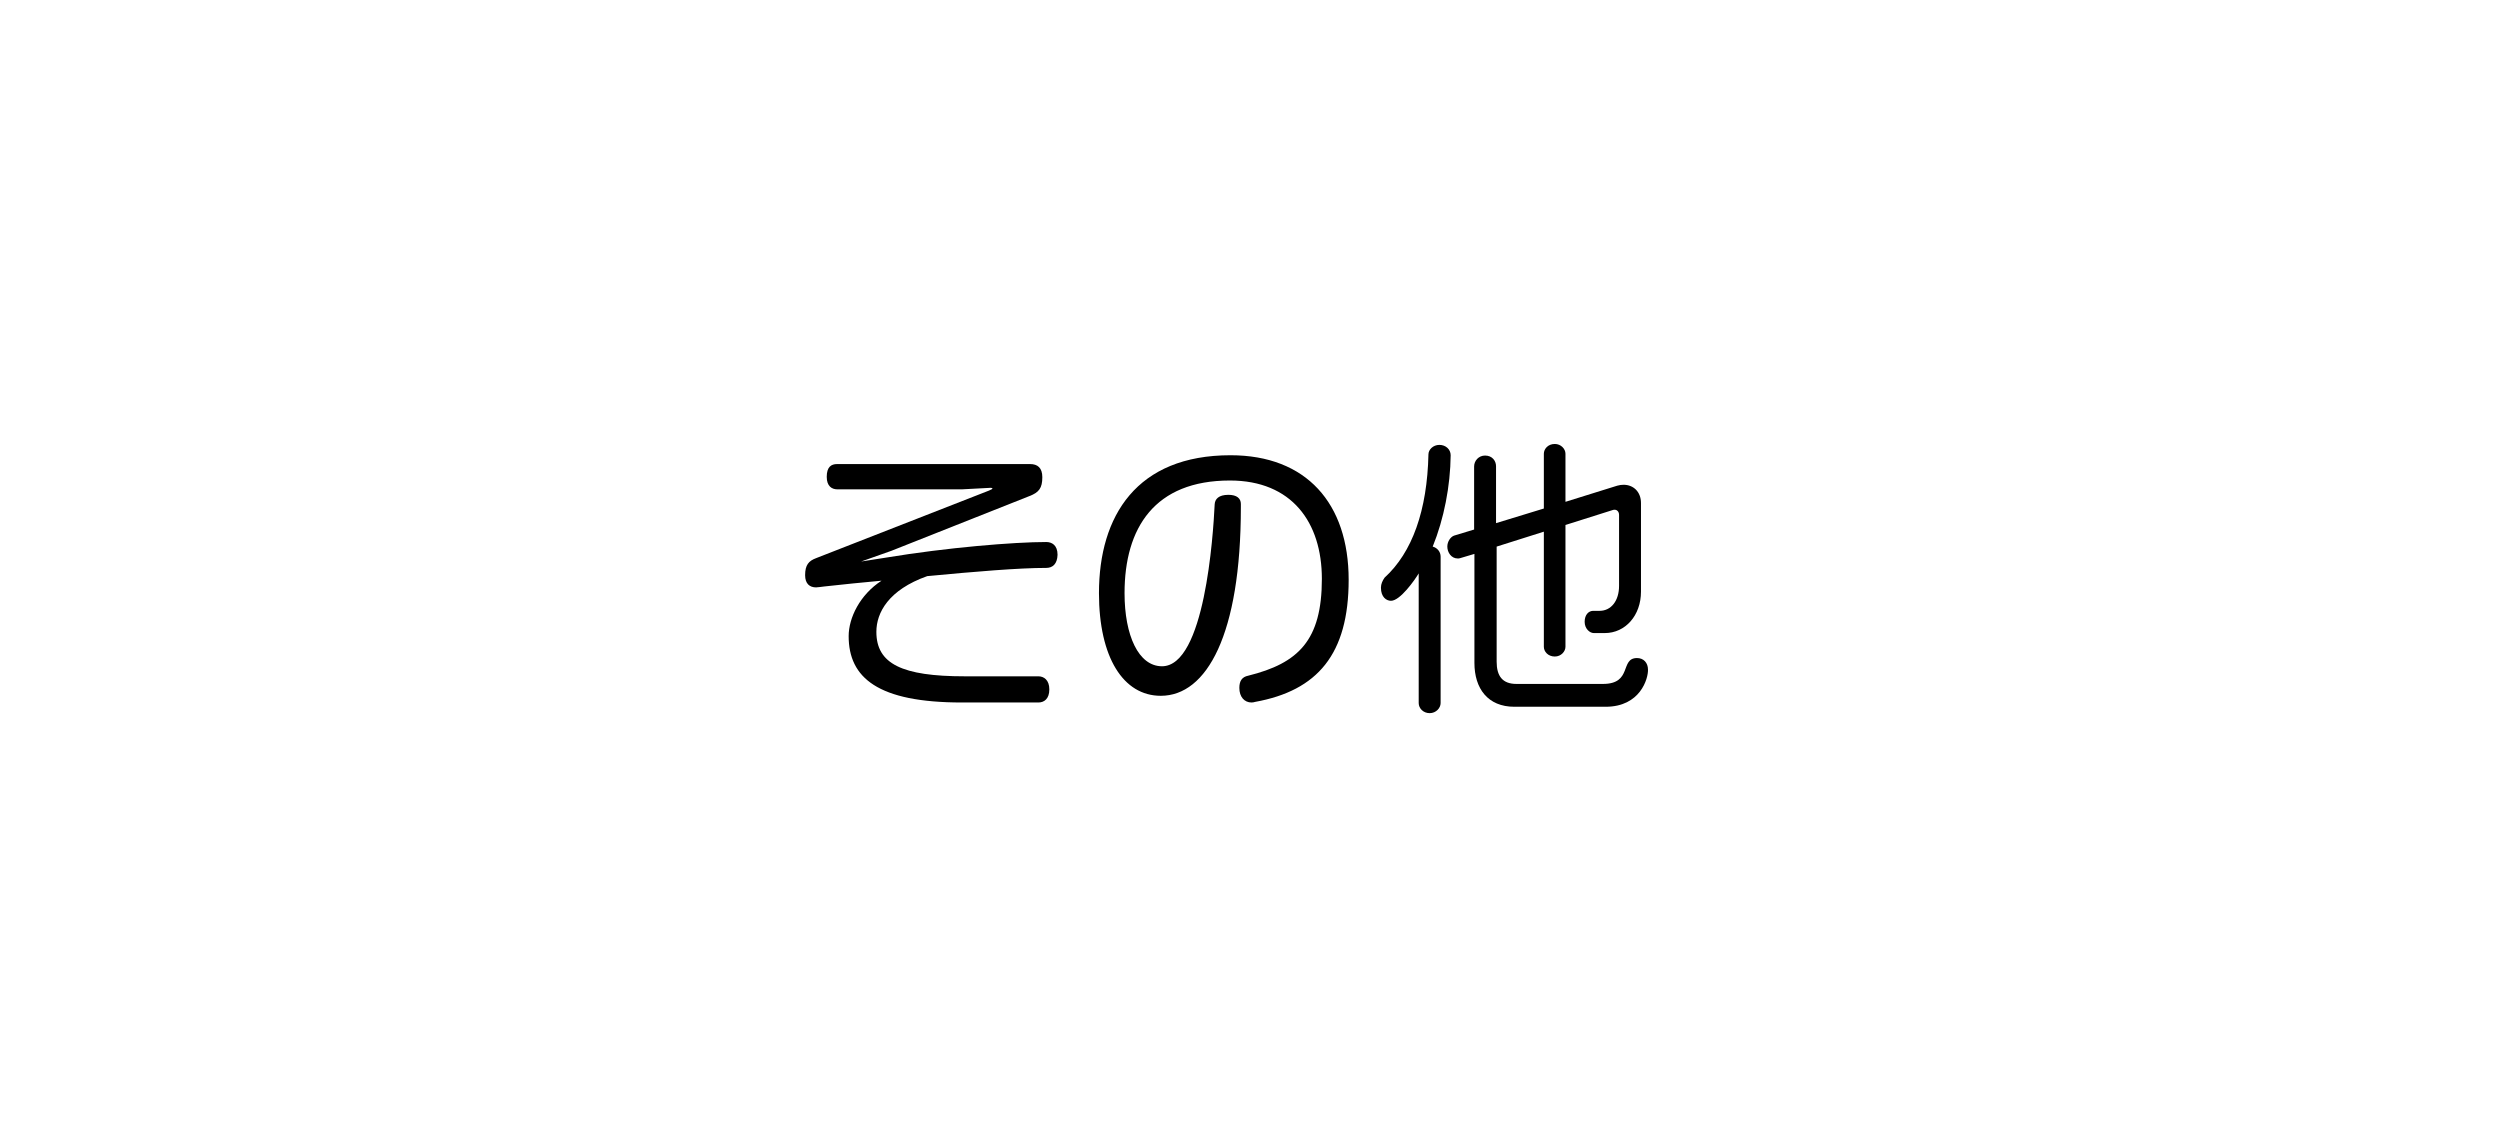 <?xml version="1.0" encoding="utf-8"?>
<!-- Generator: Adobe Illustrator 23.1.1, SVG Export Plug-In . SVG Version: 6.00 Build 0)  -->
<svg version="1.1" id="レイヤー_1" xmlns="http://www.w3.org/2000/svg" xmlns:xlink="http://www.w3.org/1999/xlink" x="0px"
	 y="0px" viewBox="0 0 821 375" style="enable-background:new 0 0 821 375;" xml:space="preserve">
<g>
	<path d="M343.6,186.5c-9,0-23.3,1.2-39.1,2.7c-12.7,4.5-16.7,12-16.7,18.3c0,10.5,8.4,14.6,29,14.6H341c1.8,0,3.6,1.2,3.6,4.3
		s-1.7,4.3-3.6,4.3h-25.1c-27.6,0-37.2-8.1-37.2-21.8c0-6,3.7-13.6,10.8-18.2c-6.3,0.6-12.7,1.2-18.8,1.9c-0.9,0.1-2.2,0.3-2.7,0.3
		c-2.1,0-3.6-1.2-3.6-4c0-3.4,1.2-4.7,3.6-5.6l56.8-22.2c0.9-0.4,1.1-0.5,1.1-0.7c0-0.1-0.1-0.2-0.6-0.2l-9.4,0.5h-40.9
		c-1.8,0-3.5-1-3.5-4.1c0-3.3,1.5-4.2,3.4-4.2h63.4c2.4,0,4,1.2,4,4.3c0,3.6-1.1,5-4.2,6.2l-45.4,18l-9.9,3.5l8.3-1.3
		c19.9-3.3,41.9-5.1,52.5-5.1c1.8,0,3.7,1,3.7,4.2C347.2,185.2,345.7,186.5,343.6,186.5z"/>
	<path d="M412.2,230.5c-0.3,0.1-0.8,0.2-1.2,0.2c-2.3,0-4-1.8-4-4.8c0-2.3,0.9-3.6,2.9-4c16.5-4.1,24.2-11.6,24.2-31.8
		c0-18.6-9.9-32.3-30.2-32.3c-24.7,0-34.6,15.5-34.6,37c0,13.9,4.6,24,12.3,24c14,0,16.8-42.8,17.3-53.2c0.1-1.7,1.3-3.1,4.5-3.1
		c2.8,0,4.1,1.2,4.1,3v1c0,41.9-11.2,62-26.3,62c-12.3,0-20.3-12.6-20.3-33.7c0-25.4,12.4-45.3,43.2-45.3
		c24.9,0,38.8,15.8,38.8,40.9C442.9,214.9,432.6,226.8,412.2,230.5z"/>
	<path d="M470.5,179.5c1.5,0.4,2.6,1.7,2.6,3.3v48.1c0,1.6-1.5,3.3-3.6,3.3c-2.1,0-3.6-1.6-3.6-3.3v-42.6c-1.3,2.2-6.1,9-9.1,9
		c-1.5,0-3.3-1.2-3.3-4.3c0-1.2,0.5-2.3,1.2-3.3c9.1-8.3,14-22.1,14.4-40.5c0-1.5,1.5-3.1,3.6-3.1c2.1,0,3.7,1.5,3.7,3.4
		C476.3,159.6,474.2,170.4,470.5,179.5z M527.3,232.1h-30c-8.7,0-13.1-6-13.1-14.4v-35.8l-4.7,1.4c-0.3,0.1-0.5,0.1-0.8,0.1
		c-2.1,0-3.4-2-3.4-3.9c0-1.7,1.1-3.2,2.2-3.6l6.6-2v-20.7c0-1.9,1.5-3.6,3.6-3.6c2.4,0,3.6,1.8,3.6,3.5v18.7L507,167v-18
		c0-1.5,1.3-3.2,3.6-3.2c2,0,3.5,1.6,3.5,3.2v15.8l17-5.3c0.7-0.2,1.4-0.3,2.1-0.3c3.2,0,5.7,2.3,5.7,6v29.1
		c0,7.8-5.1,13.6-11.9,13.6h-3.6c-1.3,0-3-1.4-3-3.7c0-2.3,1.3-3.6,2.8-3.6h2.1c3.8,0,6.4-3.3,6.4-8.2v-23.3c0-1.1-0.7-1.7-1.4-1.7
		c-0.3,0-0.5,0-0.7,0.1l-15.5,4.9v40c0,1.5-1.4,3.2-3.5,3.2c-2.2,0-3.6-1.6-3.6-3.2v-37.8l-15.5,4.9v37.8c0,4.7,1.9,7.3,6.5,7.3
		h28.4c9.8,0,5.5-8.5,11.2-8.5c2.2,0,3.6,1.6,3.6,3.8C541.3,222.8,538.7,232.1,527.3,232.1z"/>
</g>
</svg>
